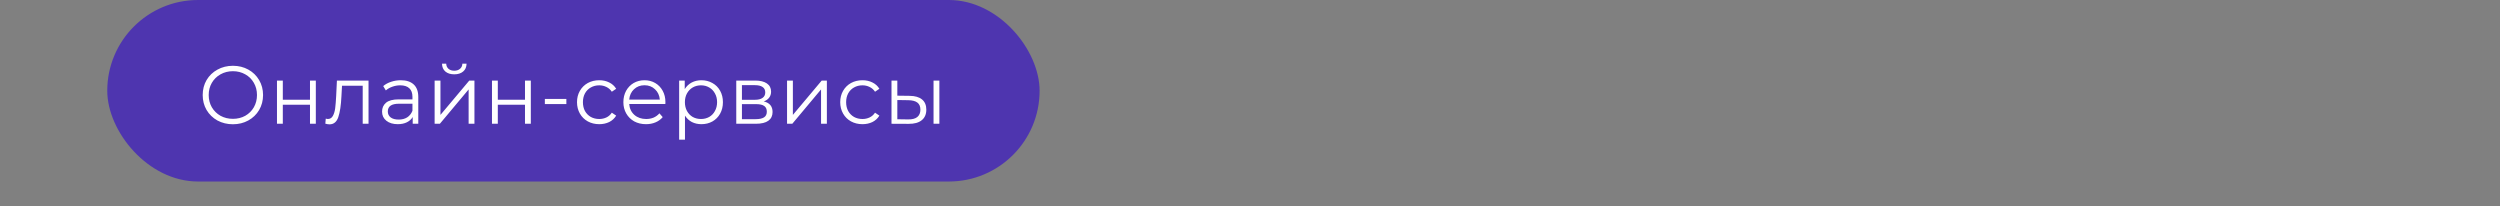 <?xml version="1.0" encoding="UTF-8"?> <svg xmlns="http://www.w3.org/2000/svg" width="303" height="25" viewBox="0 0 303 25" fill="none"><rect x="0" y="0" width="303" height="25" fill="#808080" stroke="none"/><rect x="13" width="113" height="22" rx="11" fill="#4E35AF"></rect><path d="M28.23 15.06C27.54 15.06 26.913 14.907 26.349 14.602C25.791 14.29 25.354 13.865 25.035 13.328C24.723 12.79 24.567 12.187 24.567 11.517C24.567 10.846 24.723 10.243 25.035 9.705C25.354 9.168 25.791 8.746 26.349 8.441C26.913 8.129 27.54 7.973 28.23 7.973C28.92 7.973 29.54 8.126 30.091 8.431C30.648 8.736 31.086 9.161 31.405 9.705C31.723 10.243 31.883 10.846 31.883 11.517C31.883 12.187 31.723 12.794 31.405 13.338C31.086 13.875 30.648 14.297 30.091 14.602C29.54 14.907 28.92 15.06 28.23 15.06ZM28.23 14.403C28.781 14.403 29.278 14.28 29.723 14.035C30.167 13.782 30.516 13.437 30.768 12.999C31.02 12.555 31.146 12.061 31.146 11.517C31.146 10.973 31.02 10.482 30.768 10.043C30.516 9.599 30.167 9.254 29.723 9.008C29.278 8.756 28.781 8.63 28.23 8.63C27.679 8.63 27.178 8.756 26.727 9.008C26.282 9.254 25.931 9.599 25.672 10.043C25.42 10.482 25.294 10.973 25.294 11.517C25.294 12.061 25.42 12.555 25.672 12.999C25.931 13.437 26.282 13.782 26.727 14.035C27.178 14.28 27.679 14.403 28.23 14.403ZM33.57 9.765H34.277V12.084H37.571V9.765H38.278V15H37.571V12.691H34.277V15H33.57V9.765ZM44.666 9.765V15H43.959V10.392H41.451L41.381 11.686C41.328 12.774 41.202 13.61 41.003 14.194C40.804 14.778 40.449 15.07 39.938 15.07C39.799 15.07 39.63 15.043 39.431 14.99L39.48 14.383C39.6 14.409 39.683 14.423 39.729 14.423C40.001 14.423 40.207 14.297 40.346 14.044C40.486 13.792 40.578 13.48 40.625 13.109C40.671 12.737 40.711 12.246 40.744 11.636L40.834 9.765H44.666ZM48.576 9.725C49.259 9.725 49.783 9.898 50.148 10.243C50.513 10.581 50.696 11.085 50.696 11.755V15H50.019V14.184C49.859 14.456 49.624 14.668 49.312 14.821C49.007 14.973 48.642 15.05 48.217 15.05C47.633 15.05 47.169 14.91 46.824 14.632C46.479 14.353 46.306 13.985 46.306 13.527C46.306 13.082 46.466 12.724 46.784 12.452C47.109 12.18 47.623 12.044 48.327 12.044H49.989V11.726C49.989 11.274 49.863 10.933 49.611 10.7C49.358 10.461 48.99 10.342 48.506 10.342C48.174 10.342 47.856 10.399 47.55 10.511C47.245 10.617 46.983 10.767 46.764 10.959L46.446 10.432C46.711 10.206 47.03 10.034 47.401 9.914C47.773 9.788 48.164 9.725 48.576 9.725ZM48.327 14.492C48.725 14.492 49.067 14.403 49.352 14.224C49.637 14.038 49.849 13.773 49.989 13.428V12.572H48.347C47.451 12.572 47.003 12.883 47.003 13.507C47.003 13.812 47.119 14.055 47.351 14.234C47.584 14.406 47.909 14.492 48.327 14.492ZM52.676 9.765H53.383V13.925L56.876 9.765H57.503V15H56.797V10.84L53.313 15H52.676V9.765ZM55.055 9.008C54.604 9.008 54.245 8.896 53.98 8.67C53.715 8.444 53.579 8.126 53.572 7.715H54.08C54.086 7.973 54.179 8.182 54.358 8.342C54.537 8.494 54.77 8.571 55.055 8.571C55.34 8.571 55.572 8.494 55.752 8.342C55.937 8.182 56.034 7.973 56.04 7.715H56.548C56.541 8.126 56.402 8.444 56.13 8.67C55.864 8.896 55.506 9.008 55.055 9.008ZM59.628 9.765H60.335V12.084H63.629V9.765H64.336V15H63.629V12.691H60.335V15H59.628V9.765ZM66.036 11.994H68.643V12.611H66.036V11.994ZM72.63 15.05C72.113 15.05 71.648 14.937 71.237 14.711C70.832 14.486 70.514 14.171 70.281 13.766C70.049 13.354 69.933 12.893 69.933 12.382C69.933 11.871 70.049 11.414 70.281 11.009C70.514 10.604 70.832 10.289 71.237 10.063C71.648 9.838 72.113 9.725 72.63 9.725C73.082 9.725 73.483 9.815 73.835 9.994C74.193 10.166 74.475 10.422 74.681 10.76L74.153 11.118C73.981 10.86 73.762 10.667 73.496 10.541C73.231 10.409 72.942 10.342 72.63 10.342C72.252 10.342 71.91 10.428 71.605 10.601C71.307 10.767 71.071 11.006 70.898 11.318C70.733 11.629 70.65 11.984 70.65 12.382C70.65 12.787 70.733 13.146 70.898 13.457C71.071 13.762 71.307 14.001 71.605 14.174C71.91 14.34 72.252 14.423 72.63 14.423C72.942 14.423 73.231 14.36 73.496 14.234C73.762 14.108 73.981 13.915 74.153 13.656L74.681 14.015C74.475 14.353 74.193 14.612 73.835 14.791C73.476 14.963 73.075 15.05 72.63 15.05ZM80.639 12.601H76.26C76.3 13.146 76.509 13.587 76.887 13.925C77.265 14.257 77.743 14.423 78.32 14.423C78.645 14.423 78.944 14.366 79.216 14.254C79.488 14.134 79.724 13.962 79.922 13.736L80.321 14.194C80.088 14.473 79.796 14.685 79.445 14.831C79.1 14.977 78.718 15.05 78.3 15.05C77.763 15.05 77.285 14.937 76.867 14.711C76.456 14.479 76.134 14.161 75.902 13.756C75.669 13.351 75.553 12.893 75.553 12.382C75.553 11.871 75.663 11.414 75.882 11.009C76.107 10.604 76.412 10.289 76.797 10.063C77.189 9.838 77.627 9.725 78.111 9.725C78.596 9.725 79.03 9.838 79.415 10.063C79.8 10.289 80.102 10.604 80.321 11.009C80.54 11.407 80.649 11.865 80.649 12.382L80.639 12.601ZM78.111 10.332C77.607 10.332 77.182 10.495 76.837 10.82C76.499 11.138 76.306 11.556 76.26 12.074H79.972C79.926 11.556 79.73 11.138 79.385 10.82C79.047 10.495 78.622 10.332 78.111 10.332ZM85.01 9.725C85.501 9.725 85.946 9.838 86.344 10.063C86.742 10.282 87.054 10.594 87.279 10.999C87.505 11.404 87.618 11.865 87.618 12.382C87.618 12.907 87.505 13.371 87.279 13.776C87.054 14.181 86.742 14.496 86.344 14.721C85.952 14.94 85.508 15.05 85.01 15.05C84.585 15.05 84.201 14.963 83.856 14.791C83.517 14.612 83.238 14.353 83.019 14.015V16.931H82.313V9.765H82.99V10.8C83.202 10.455 83.481 10.19 83.826 10.004C84.177 9.818 84.572 9.725 85.01 9.725ZM84.96 14.423C85.325 14.423 85.657 14.34 85.956 14.174C86.254 14.001 86.486 13.759 86.652 13.447C86.825 13.136 86.911 12.78 86.911 12.382C86.911 11.984 86.825 11.633 86.652 11.327C86.486 11.016 86.254 10.773 85.956 10.601C85.657 10.428 85.325 10.342 84.96 10.342C84.589 10.342 84.254 10.428 83.955 10.601C83.663 10.773 83.431 11.016 83.258 11.327C83.093 11.633 83.01 11.984 83.01 12.382C83.01 12.78 83.093 13.136 83.258 13.447C83.431 13.759 83.663 14.001 83.955 14.174C84.254 14.34 84.589 14.423 84.96 14.423ZM92.57 12.293C93.28 12.459 93.635 12.887 93.635 13.577C93.635 14.035 93.465 14.386 93.127 14.632C92.789 14.877 92.284 15 91.614 15H89.235V9.765H91.544C92.142 9.765 92.609 9.881 92.948 10.113C93.286 10.345 93.455 10.677 93.455 11.108C93.455 11.394 93.376 11.639 93.216 11.845C93.064 12.044 92.848 12.193 92.57 12.293ZM89.922 12.094H91.495C91.9 12.094 92.208 12.018 92.42 11.865C92.639 11.712 92.749 11.49 92.749 11.198C92.749 10.906 92.639 10.687 92.42 10.541C92.208 10.395 91.9 10.322 91.495 10.322H89.922V12.094ZM91.584 14.443C92.035 14.443 92.374 14.37 92.6 14.224C92.825 14.078 92.938 13.849 92.938 13.537C92.938 13.225 92.835 12.996 92.629 12.85C92.424 12.698 92.099 12.621 91.654 12.621H89.922V14.443H91.584ZM95.39 9.765H96.097V13.925L99.59 9.765H100.217V15H99.511V10.84L96.027 15H95.39V9.765ZM104.532 15.05C104.014 15.05 103.55 14.937 103.138 14.711C102.733 14.486 102.415 14.171 102.183 13.766C101.95 13.354 101.834 12.893 101.834 12.382C101.834 11.871 101.95 11.414 102.183 11.009C102.415 10.604 102.733 10.289 103.138 10.063C103.55 9.838 104.014 9.725 104.532 9.725C104.983 9.725 105.384 9.815 105.736 9.994C106.094 10.166 106.376 10.422 106.582 10.76L106.054 11.118C105.882 10.86 105.663 10.667 105.397 10.541C105.132 10.409 104.843 10.342 104.532 10.342C104.153 10.342 103.812 10.428 103.506 10.601C103.208 10.767 102.972 11.006 102.8 11.318C102.634 11.629 102.551 11.984 102.551 12.382C102.551 12.787 102.634 13.146 102.8 13.457C102.972 13.762 103.208 14.001 103.506 14.174C103.812 14.34 104.153 14.423 104.532 14.423C104.843 14.423 105.132 14.36 105.397 14.234C105.663 14.108 105.882 13.915 106.054 13.656L106.582 14.015C106.376 14.353 106.094 14.612 105.736 14.791C105.378 14.963 104.976 15.05 104.532 15.05ZM110.249 11.616C110.906 11.623 111.407 11.769 111.752 12.054C112.097 12.339 112.27 12.751 112.27 13.288C112.27 13.845 112.084 14.273 111.712 14.572C111.341 14.871 110.81 15.017 110.12 15.01L108.05 15V9.765H108.756V11.596L110.249 11.616ZM113.145 9.765H113.852V15H113.145V9.765ZM110.08 14.473C110.564 14.479 110.929 14.383 111.175 14.184C111.427 13.978 111.553 13.68 111.553 13.288C111.553 12.903 111.43 12.618 111.185 12.432C110.939 12.246 110.571 12.15 110.08 12.144L108.756 12.124V14.453L110.08 14.473Z" fill="white"></path></svg> 